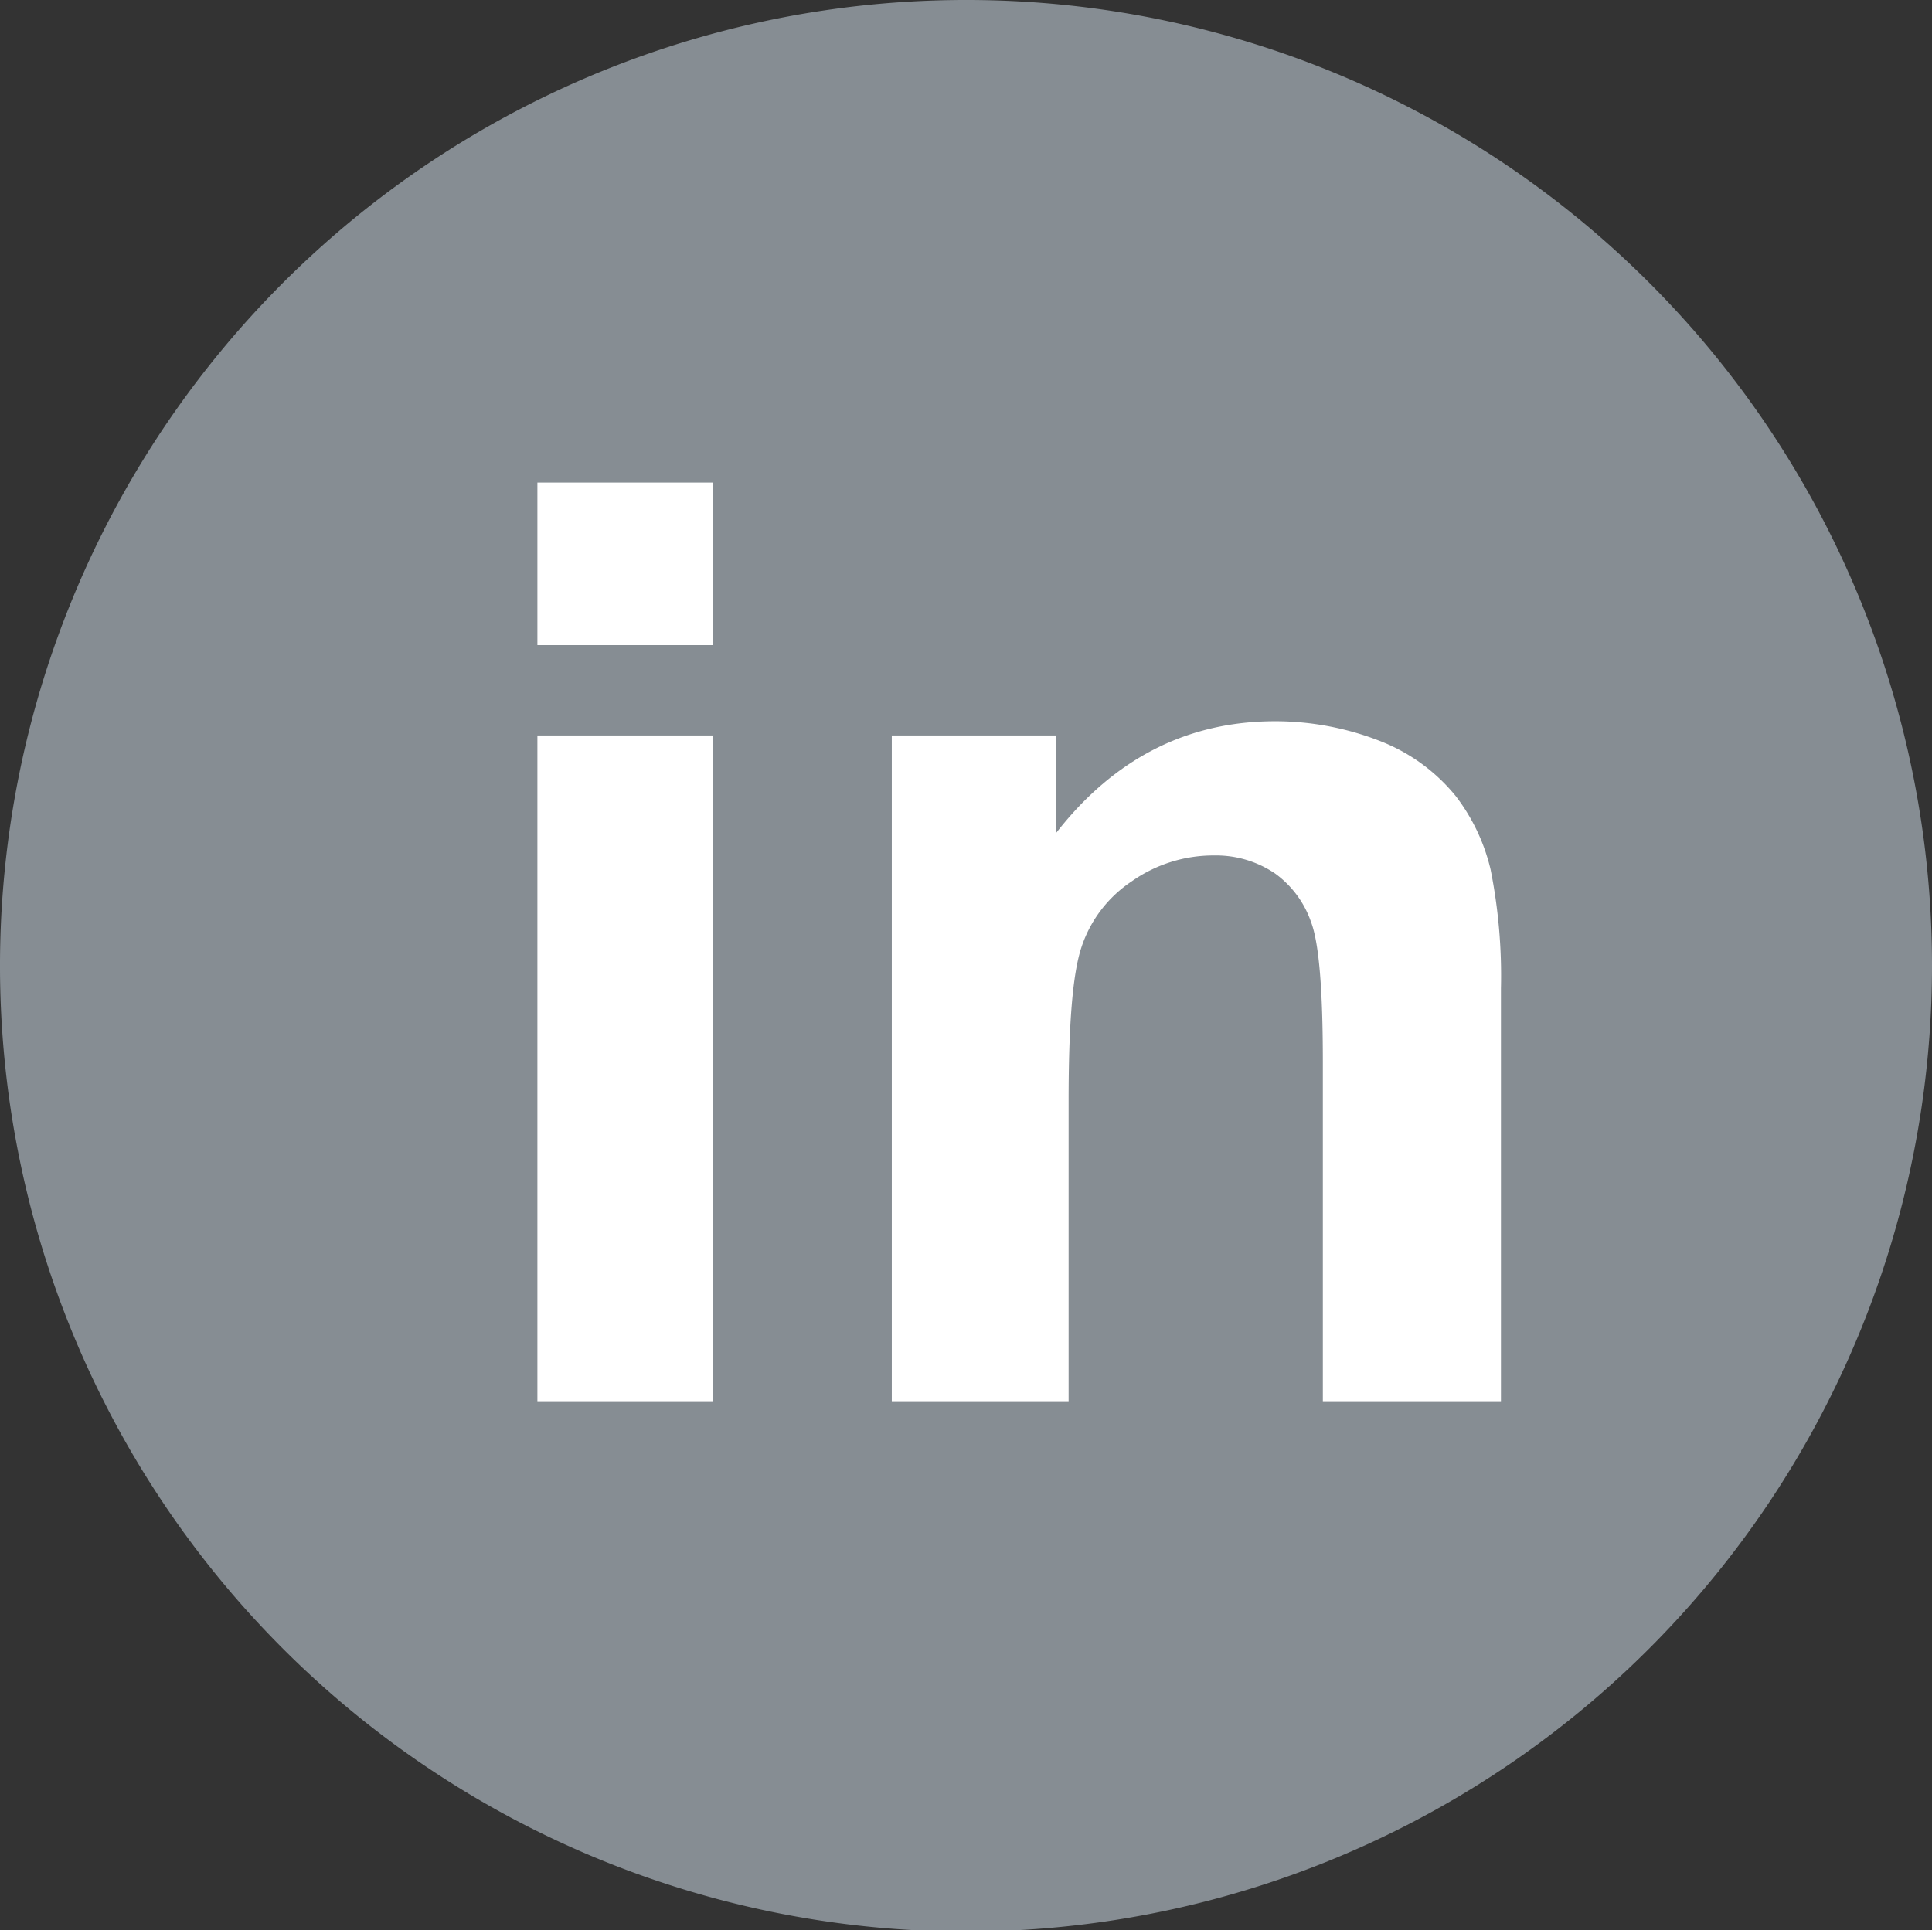 <svg id="Layer_1" data-name="Layer 1" xmlns="http://www.w3.org/2000/svg" viewBox="0 0 149.7 149.6"><rect x="0" y="0" width="149.7" height="149.6" fill="#333333" stroke="none"/><defs><style>.cls-1{fill:#868d93;}.cls-2{fill:#fff;}</style></defs><title>linkedin2</title><path class="cls-1" d="M325.06,249.86a74.85,74.85,0,1,1-74.9-74.8,74.81,74.81,0,0,1,74.9,74.8" transform="translate(-175.36 -175.06)"/><path class="cls-2" d="M217,212.46h13.6v12.6H217Zm0,19.6h13.6v51.6H217Z" transform="translate(-175.36 -175.06)"/><path class="cls-2" d="M291.46,283.66h-13.6v-26.3q0-8.4-.9-10.8a7.77,7.77,0,0,0-2.8-3.8,8.15,8.15,0,0,0-4.7-1.4,11,11,0,0,0-6.4,2,9.82,9.82,0,0,0-3.9,5.1c-.7,2.1-1,6.1-1,11.9v23.3h-13.7v-51.6h12.7v7.6c4.5-5.8,10.2-8.7,17-8.7a22.31,22.31,0,0,1,8.3,1.6,14.15,14.15,0,0,1,5.7,4.2,15,15,0,0,1,2.7,5.7,42.06,42.06,0,0,1,.8,9.2v32Z" transform="translate(-175.36 -175.06)"/></svg>